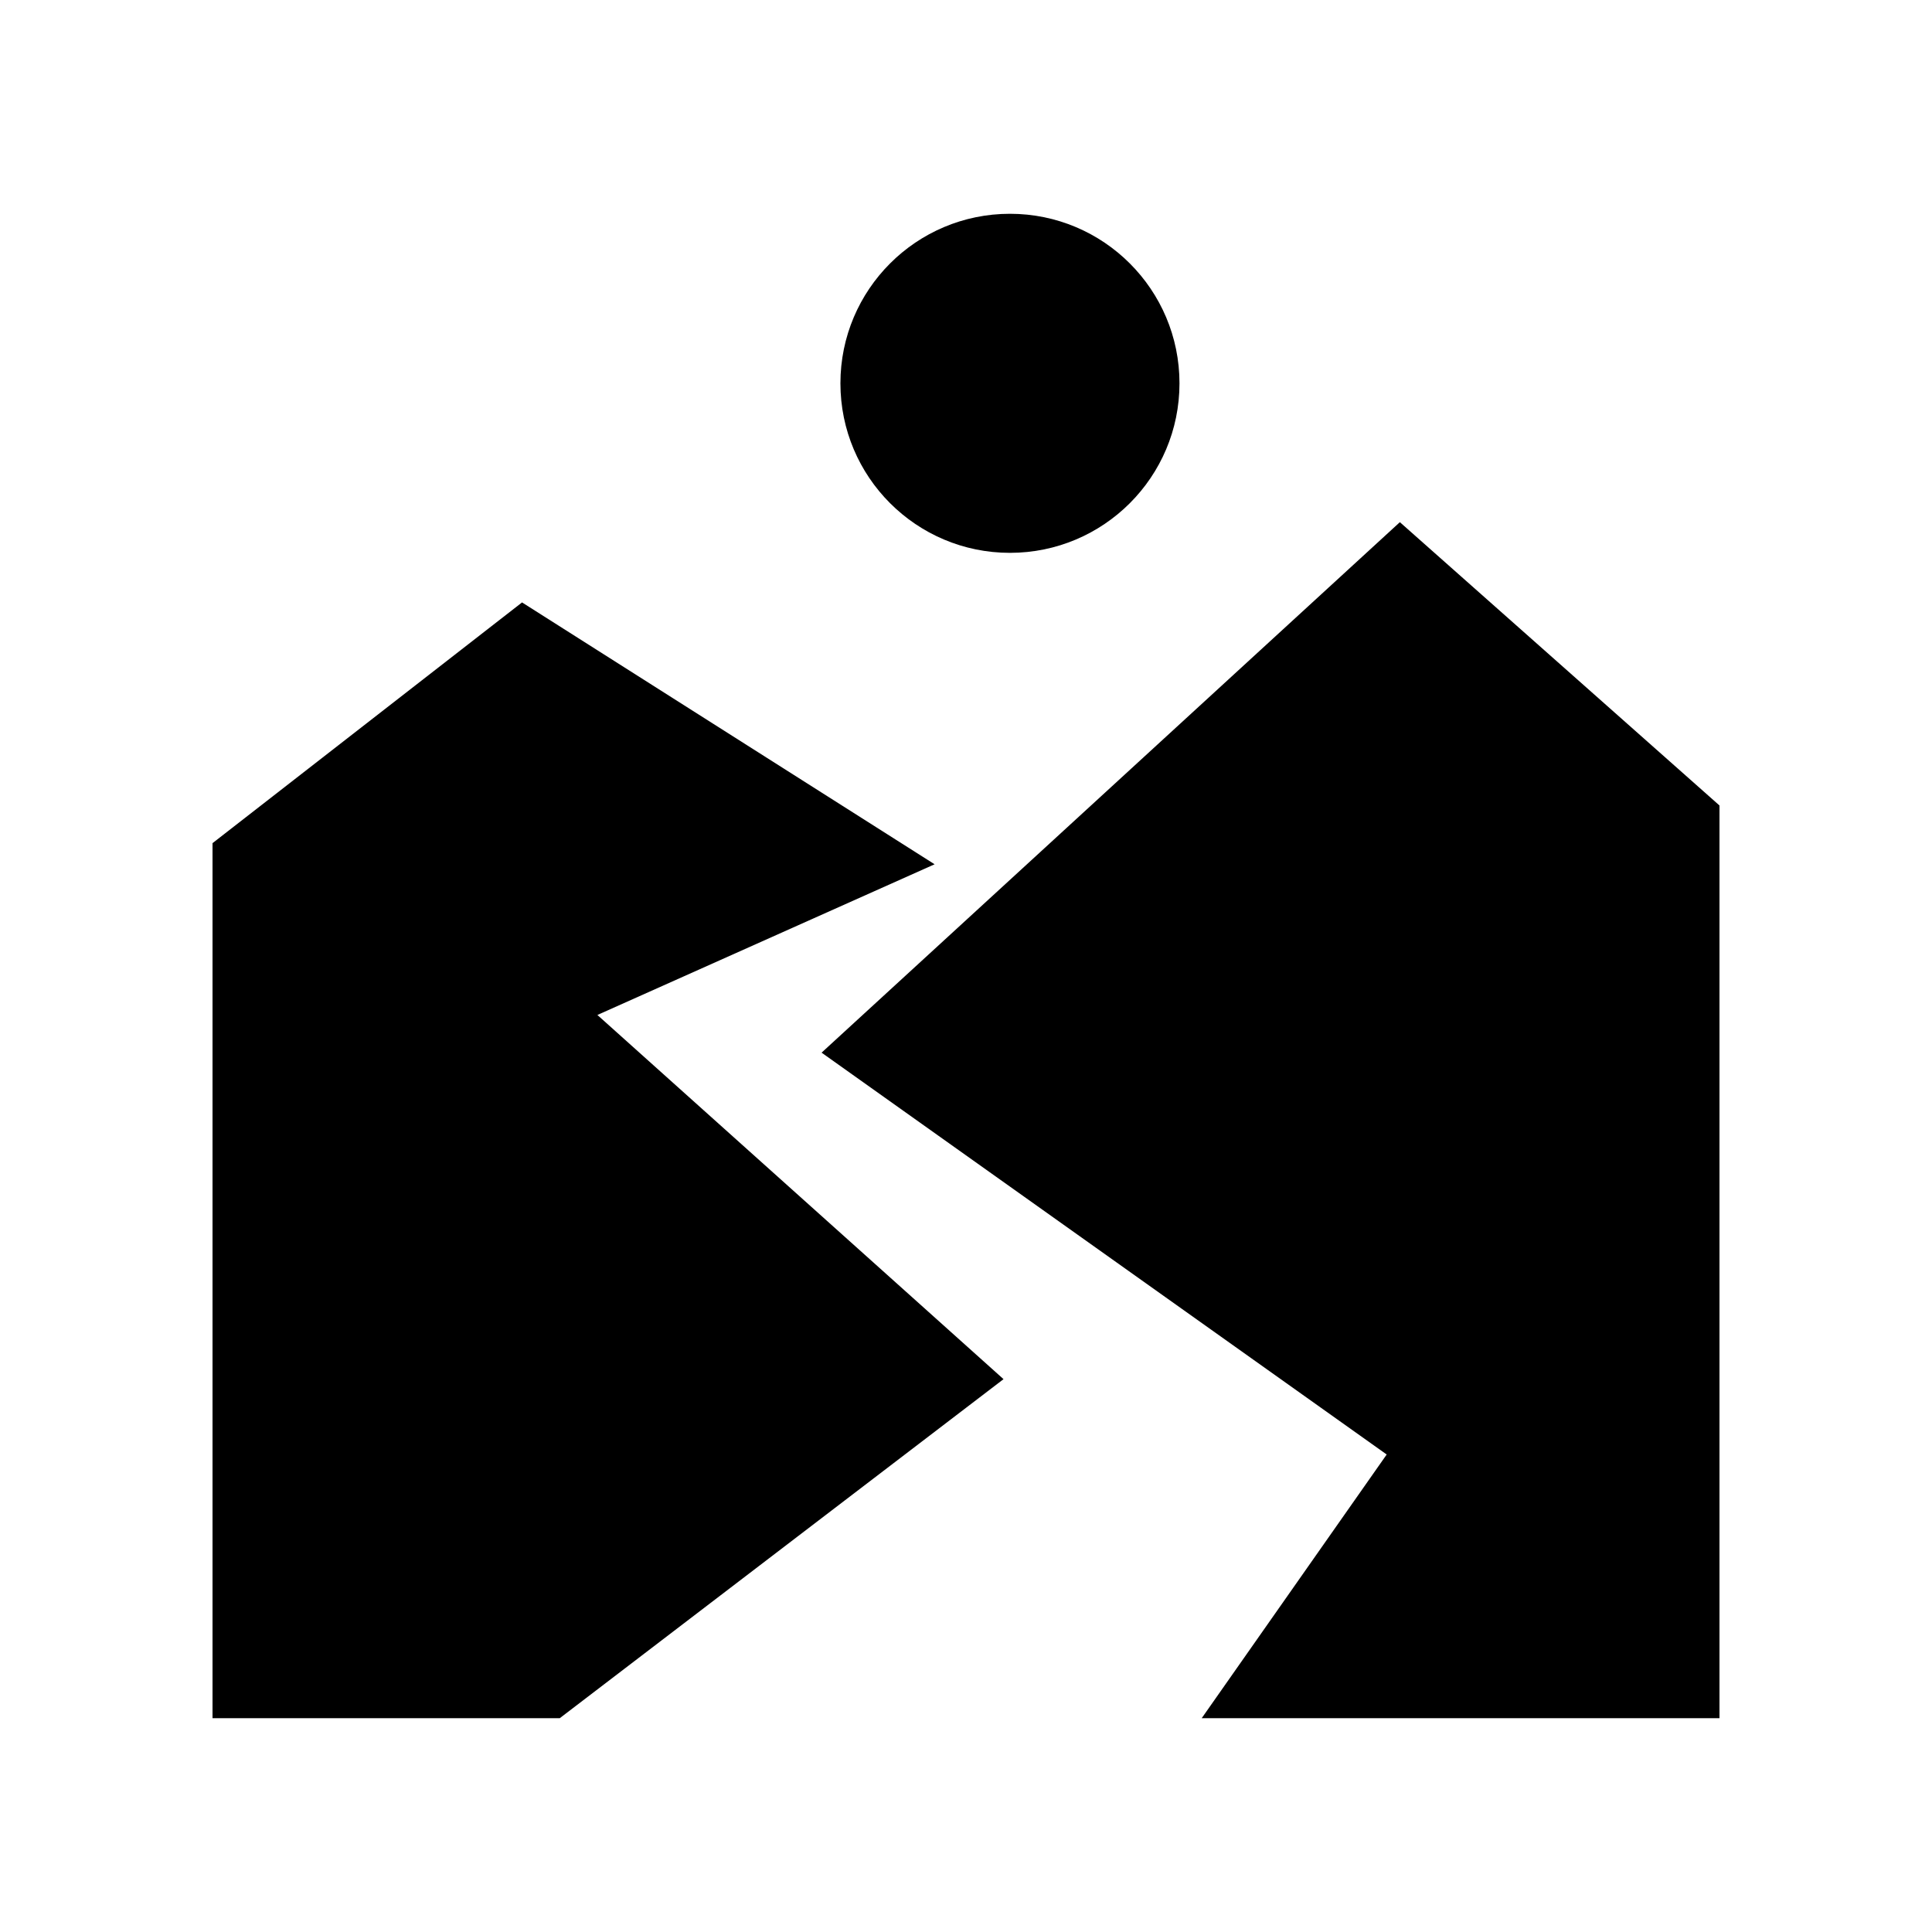 <svg width="500" height="500" viewBox="0 0 500 500" fill="none" xmlns="http://www.w3.org/2000/svg">
<path d="M241.875 223.675L154.604 262.675L259.712 356.924L144.854 444.673H55V218.208L135.104 155.906L241.875 223.675ZM445 208.458V444.673H310.998L358.875 376.424L212.625 272.425L362.284 135.137L445 208.458ZM261.375 55.327C285.606 55.327 305.25 74.971 305.25 99.202C305.25 123.433 285.606 143.075 261.375 143.076C237.144 143.076 217.5 123.433 217.5 99.202C217.5 74.97 237.143 55.327 261.375 55.327Z" fill="black"/>
</svg>
